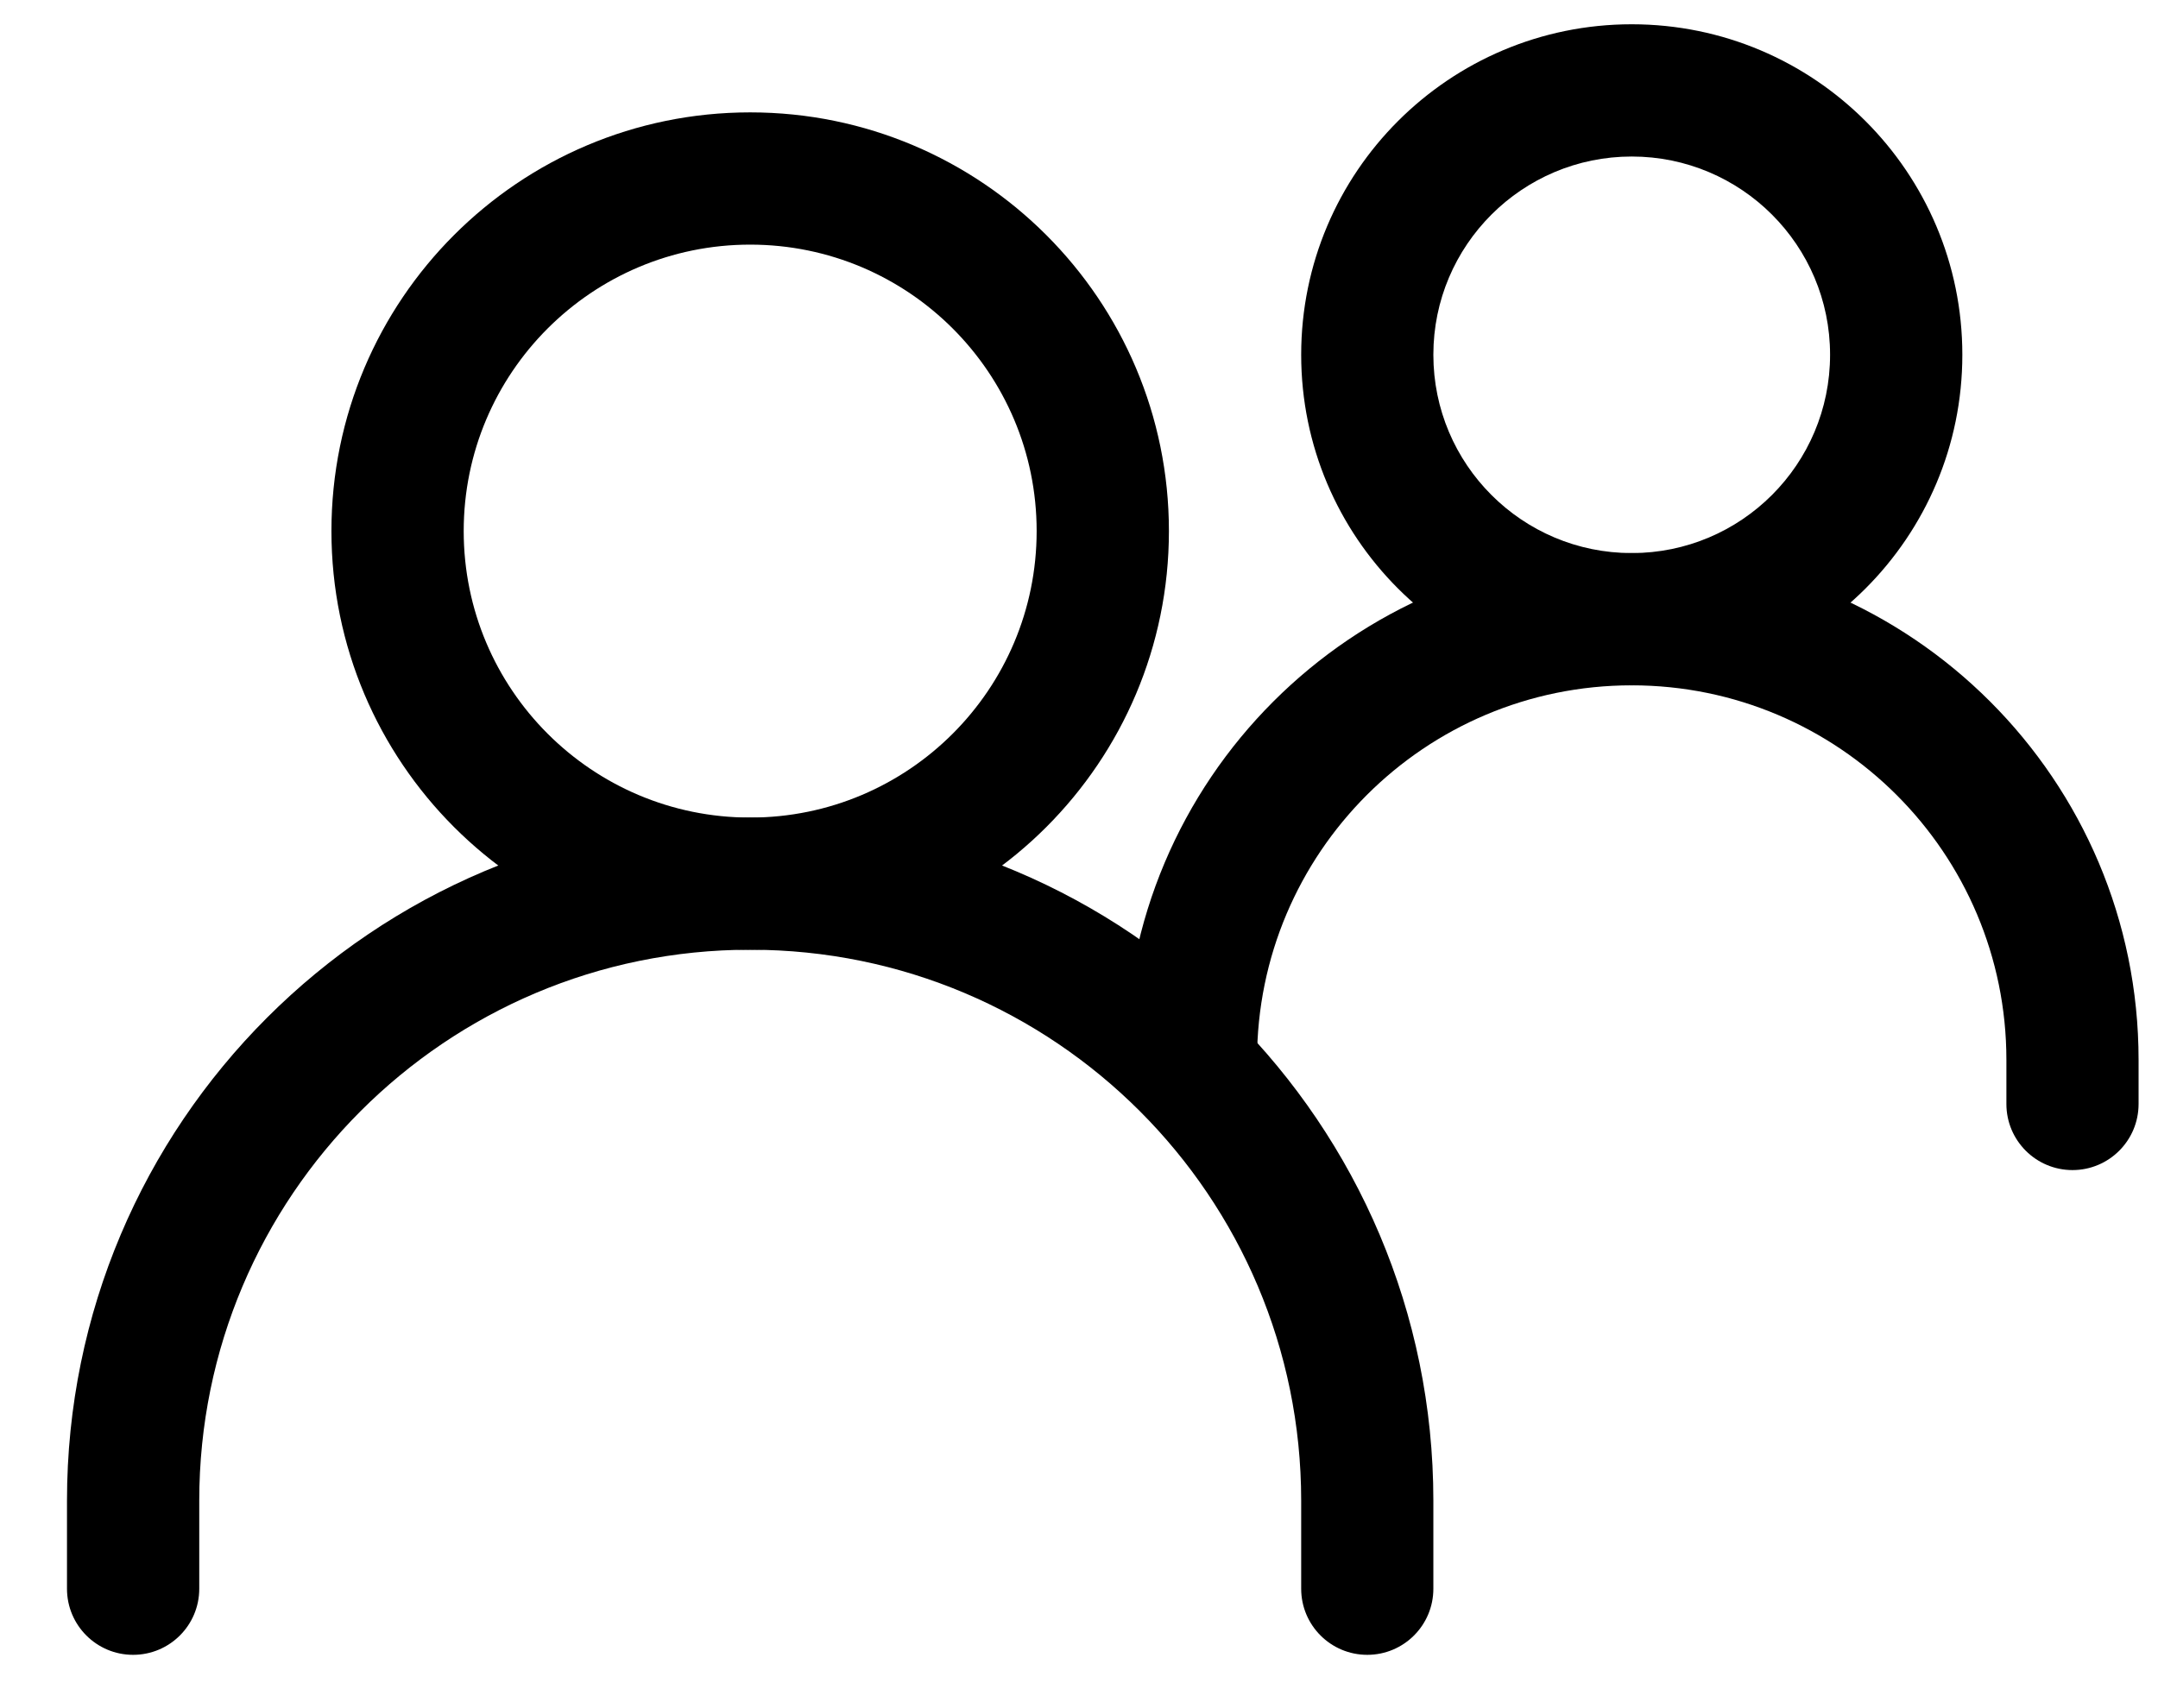 <svg width="24" height="19" viewBox="0 0 24 19" fill="none" xmlns="http://www.w3.org/2000/svg">
<path fill-rule="evenodd" clip-rule="evenodd" d="M8.343 10.564C4.959 10.564 2.216 13.308 2.216 16.692V17.672C2.216 18.078 1.887 18.407 1.48 18.407C1.074 18.407 0.745 18.078 0.745 17.672V16.692C0.745 12.495 4.147 9.094 8.343 9.094C12.539 9.094 15.941 12.495 15.941 16.692V17.672C15.941 18.078 15.612 18.407 15.206 18.407C14.8 18.407 14.471 18.078 14.471 17.672V16.692C14.471 13.308 11.727 10.564 8.343 10.564Z" fill="black"/>
<path fill-rule="evenodd" clip-rule="evenodd" d="M18.147 7.623C15.846 7.623 13.98 9.488 13.98 11.79H12.51C12.51 8.676 15.034 6.152 18.147 6.152C21.26 6.152 23.784 8.676 23.784 11.79V12.28C23.784 12.686 23.455 13.015 23.049 13.015C22.643 13.015 22.314 12.686 22.314 12.28V11.79C22.314 9.488 20.448 7.623 18.147 7.623Z" fill="black"/>
<path fill-rule="evenodd" clip-rule="evenodd" d="M8.343 2.721C6.583 2.721 5.157 4.148 5.157 5.907C5.157 7.667 6.583 9.094 8.343 9.094C10.103 9.094 11.529 7.667 11.529 5.907C11.529 4.148 10.103 2.721 8.343 2.721ZM3.686 5.907C3.686 3.335 5.771 1.25 8.343 1.25C10.915 1.25 13 3.335 13 5.907C13 8.479 10.915 10.564 8.343 10.564C5.771 10.564 3.686 8.479 3.686 5.907Z" fill="black"/>
<path fill-rule="evenodd" clip-rule="evenodd" d="M18.147 1.741C16.929 1.741 15.941 2.728 15.941 3.946C15.941 5.165 16.929 6.152 18.147 6.152C19.365 6.152 20.353 5.165 20.353 3.946C20.353 2.728 19.365 1.741 18.147 1.741ZM14.471 3.946C14.471 1.916 16.117 0.27 18.147 0.27C20.178 0.27 21.824 1.916 21.824 3.946C21.824 5.977 20.178 7.623 18.147 7.623C16.117 7.623 14.471 5.977 14.471 3.946Z" fill="black"/>
</svg>
